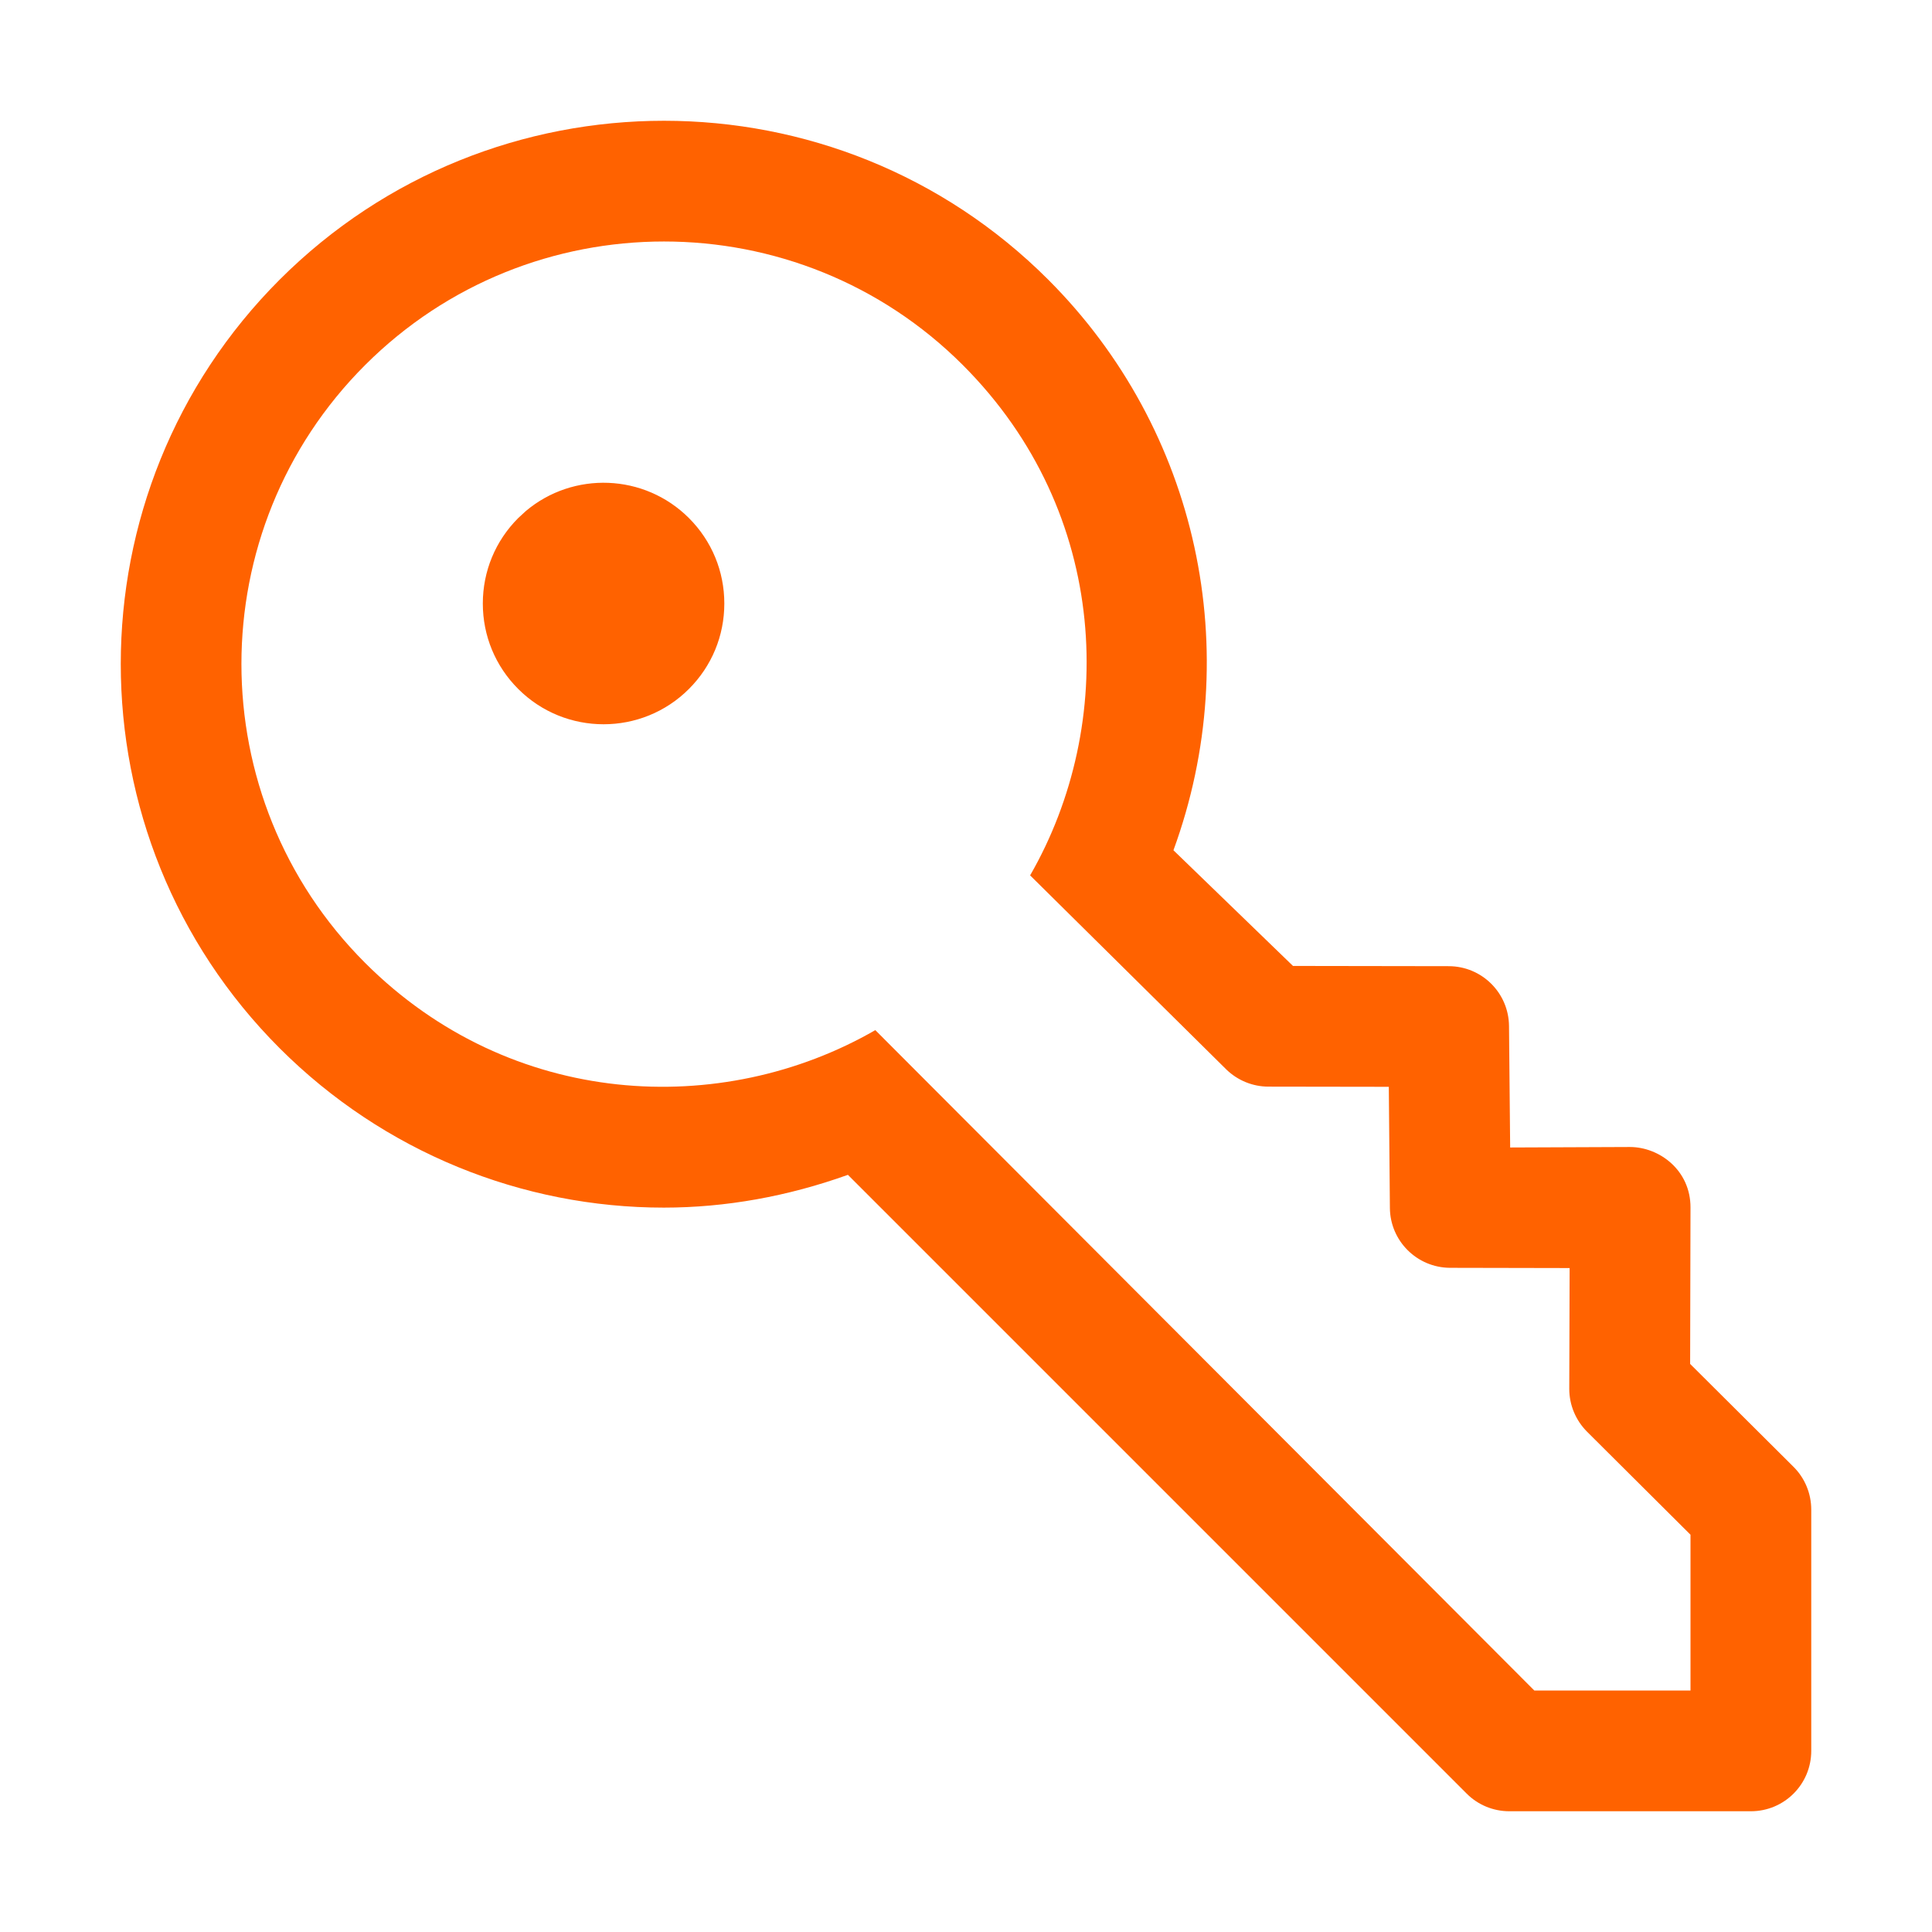 <svg width="32" height="32" viewBox="0 0 32 32" fill="none" xmlns="http://www.w3.org/2000/svg">
<path fill-rule="evenodd" clip-rule="evenodd" d="M4.632 4.632C8.143 1.123 13.853 1.123 17.362 4.632C19.85 7.12 20.637 10.797 19.436 14.083L21.416 15.999L23.996 16.003C24.544 16.004 24.989 16.445 24.994 16.994L25.013 19.006L26.997 18.998C27.483 18.998 28.002 19.382 28 20.001L27.994 22.591L29.705 24.294C29.894 24.481 30 24.737 30 25.004V29C30 29.553 29.553 30 29 30H24.999C24.733 30 24.479 29.895 24.292 29.707L14.044 19.459C13.048 19.816 12.019 20.002 10.995 20.002C8.653 20.002 6.357 19.086 4.632 17.362C1.123 13.853 1.123 8.142 4.632 4.632ZM15.948 6.047C13.22 3.318 8.777 3.317 6.047 6.047C3.316 8.776 3.316 13.218 6.047 15.948C8.463 18.363 11.954 18.529 14.498 17.062L25.413 28H28V25.42L26.288 23.715C26.099 23.526 25.992 23.271 25.992 23.004L25.998 21.003L24.015 20.999C23.469 20.995 23.026 20.554 23.021 20.008L23.003 18.001L21.009 17.998C20.75 17.998 20.501 17.896 20.315 17.717L17.062 14.499C18.496 12.01 18.4 8.5 15.948 6.047ZM8.71 8.464C9.495 7.803 10.672 7.842 11.411 8.581C11.789 8.959 11.997 9.462 11.997 9.996C11.997 10.531 11.789 11.033 11.411 11.411C11.021 11.801 10.51 11.996 9.997 11.996C9.484 11.996 8.973 11.801 8.583 11.411C8.205 11.033 7.997 10.531 7.997 9.996C7.997 9.462 8.205 8.959 8.583 8.581L8.71 8.464Z" fill="#FF6200"/>
</svg>
